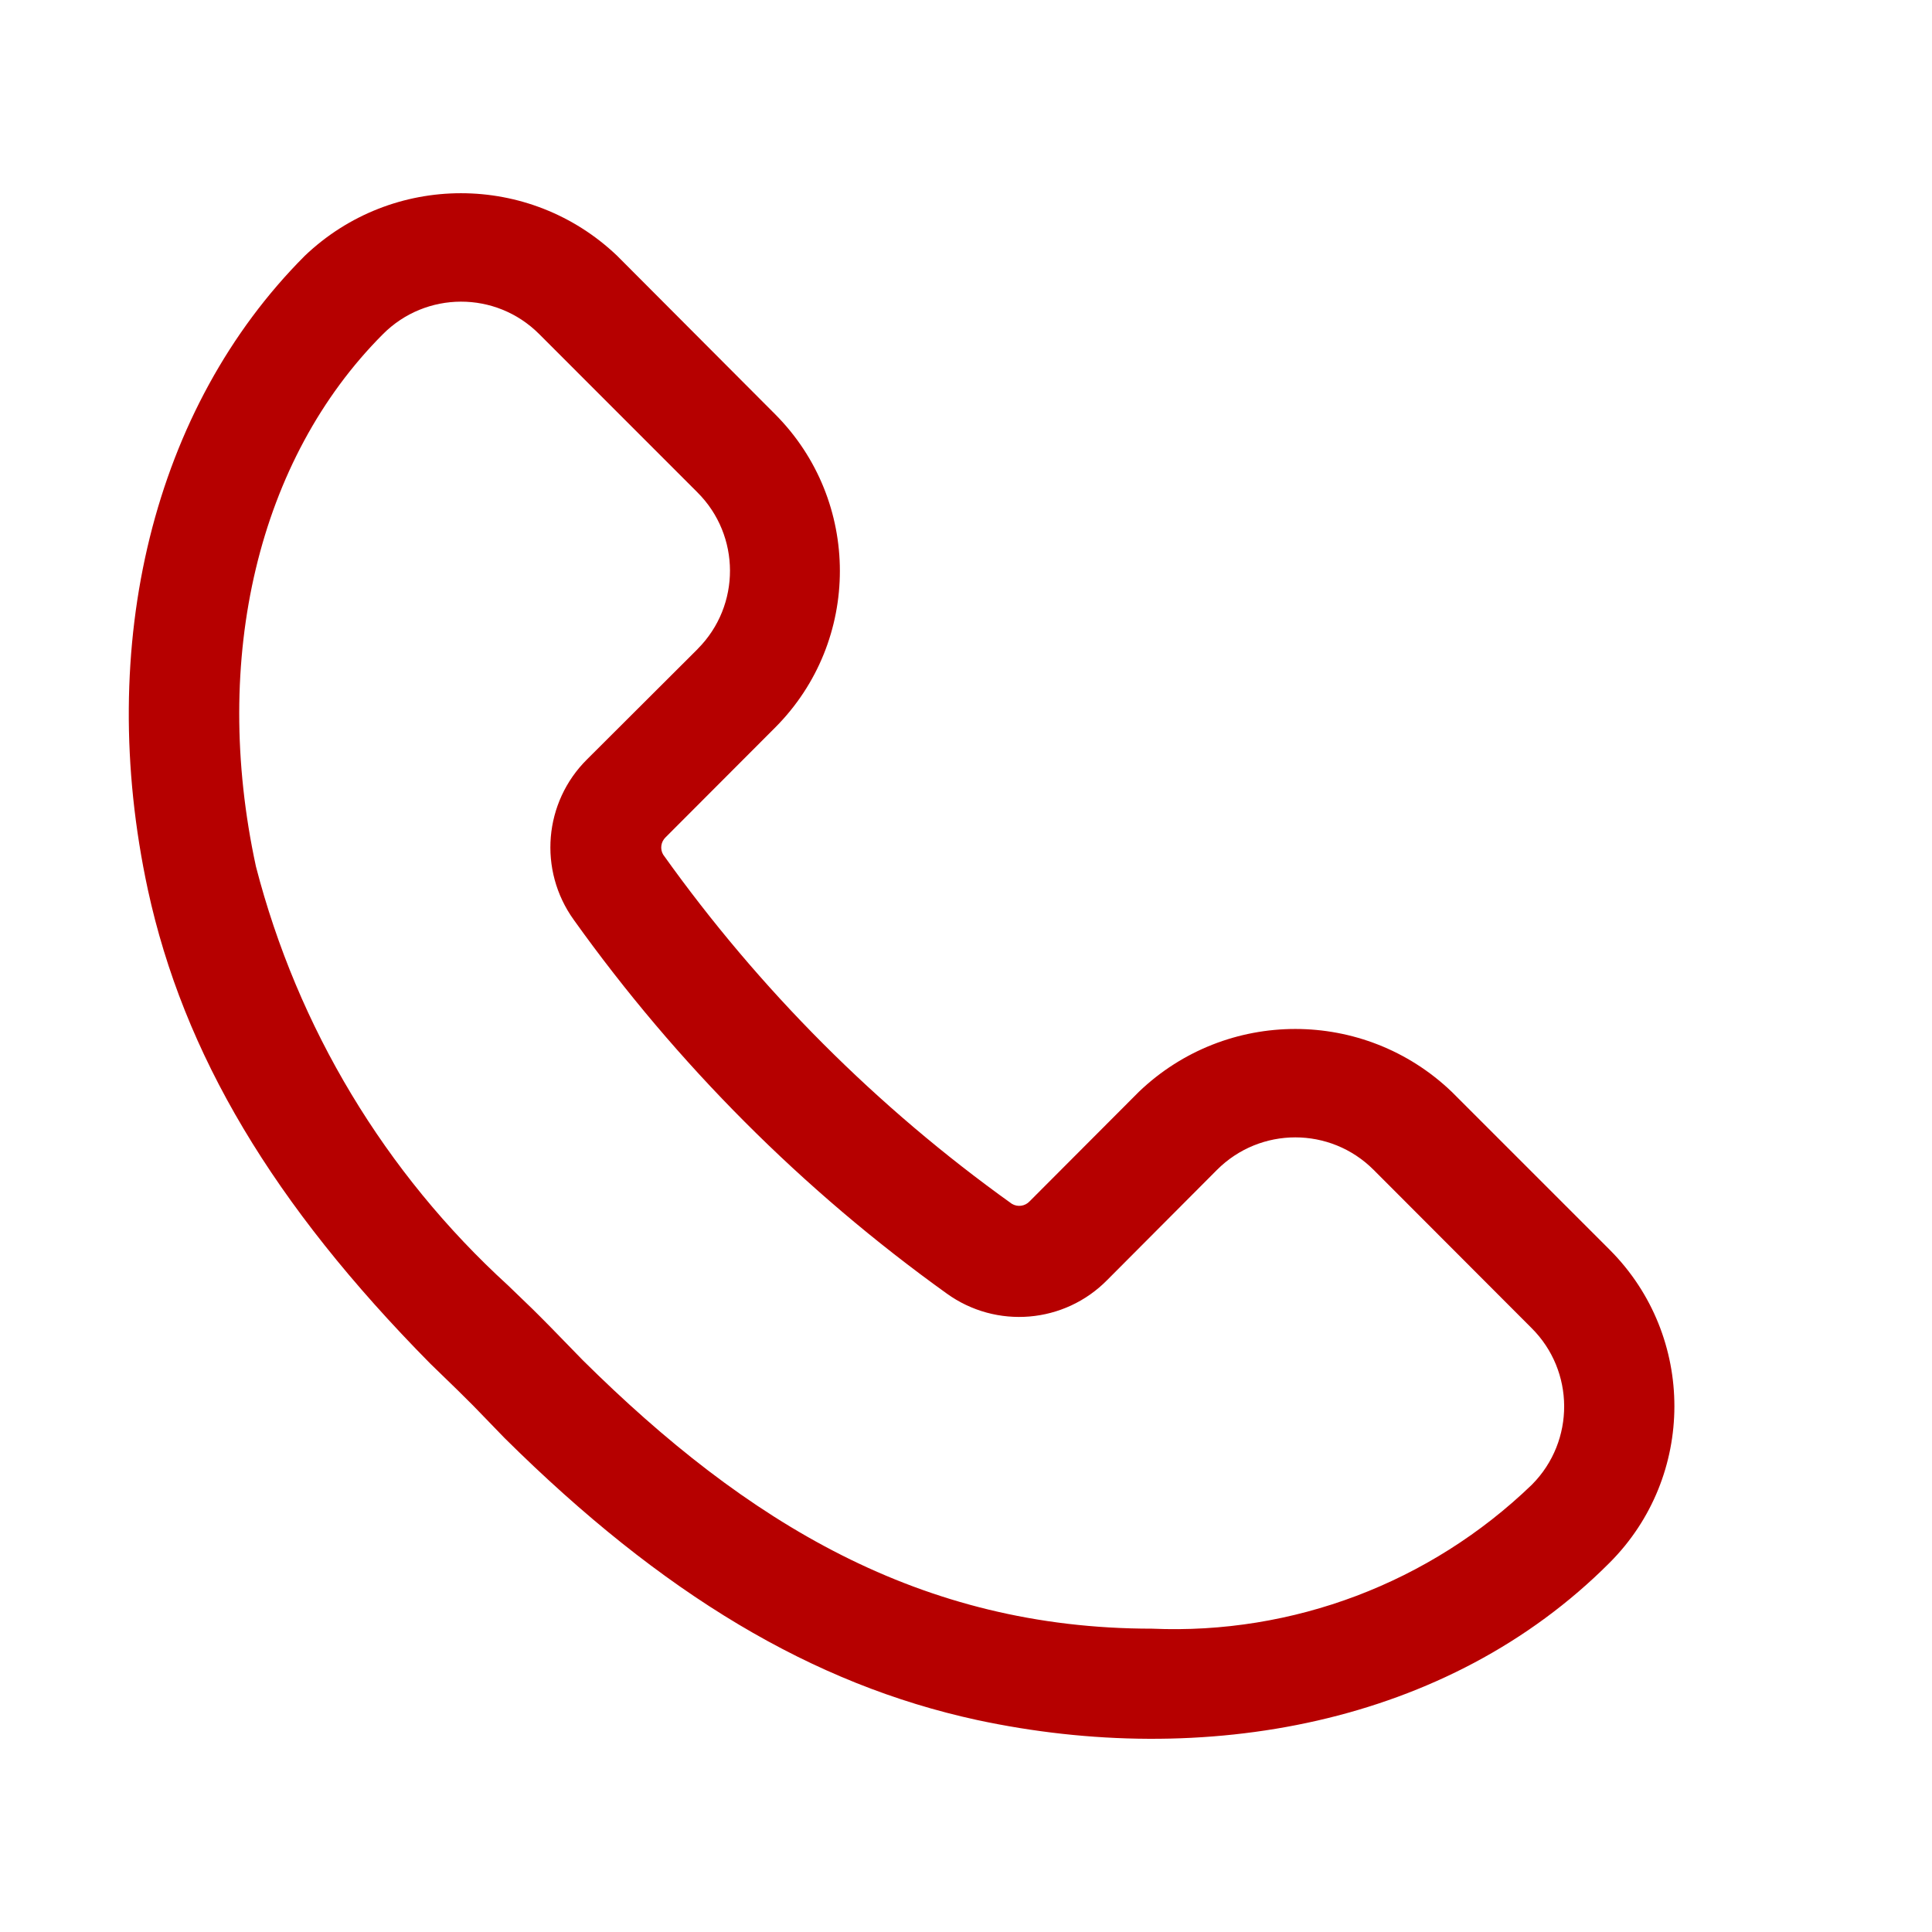 <svg width="30" height="30" viewBox="0 0 30 30" fill="none" xmlns="http://www.w3.org/2000/svg">
<path d="M24.999 19.41L24.993 19.404L22.541 16.952C21.183 15.653 19.044 15.653 17.686 16.952L15.988 18.654C15.916 18.731 15.801 18.747 15.711 18.692C13.62 17.197 11.791 15.365 10.298 13.271C10.246 13.184 10.262 13.072 10.335 13.002L12.038 11.296C13.376 9.953 13.376 7.778 12.038 6.434L9.584 3.973C8.226 2.676 6.09 2.676 4.732 3.973C2.384 6.326 1.475 10.004 2.296 13.815C2.85 16.367 4.239 18.701 6.681 21.174C7.452 21.919 7.303 21.784 7.834 22.329C10.289 24.762 12.62 26.154 15.171 26.708C18.685 27.462 22.473 26.793 24.993 24.267C26.333 22.927 26.336 20.753 24.999 19.41ZM23.792 23.049L23.783 23.058C22.206 24.578 20.076 25.385 17.889 25.29C14.289 25.29 11.591 23.639 9.051 21.123C8.177 20.219 8.216 20.28 7.887 19.958C5.979 18.217 4.62 15.957 3.974 13.454C3.274 10.216 4.011 7.128 5.945 5.19C6.613 4.518 7.698 4.515 8.369 5.184L8.375 5.19L10.83 7.646C11.501 8.315 11.504 9.402 10.836 10.074L10.83 10.081L9.116 11.791C8.444 12.456 8.356 13.512 8.908 14.281C10.508 16.521 12.465 18.482 14.701 20.086C15.47 20.641 16.528 20.552 17.193 19.876L18.898 18.165C19.57 17.493 20.657 17.493 21.329 18.165L23.781 20.621C24.453 21.288 24.458 22.375 23.792 23.049Z" fill="#B60000"/>
</svg>
